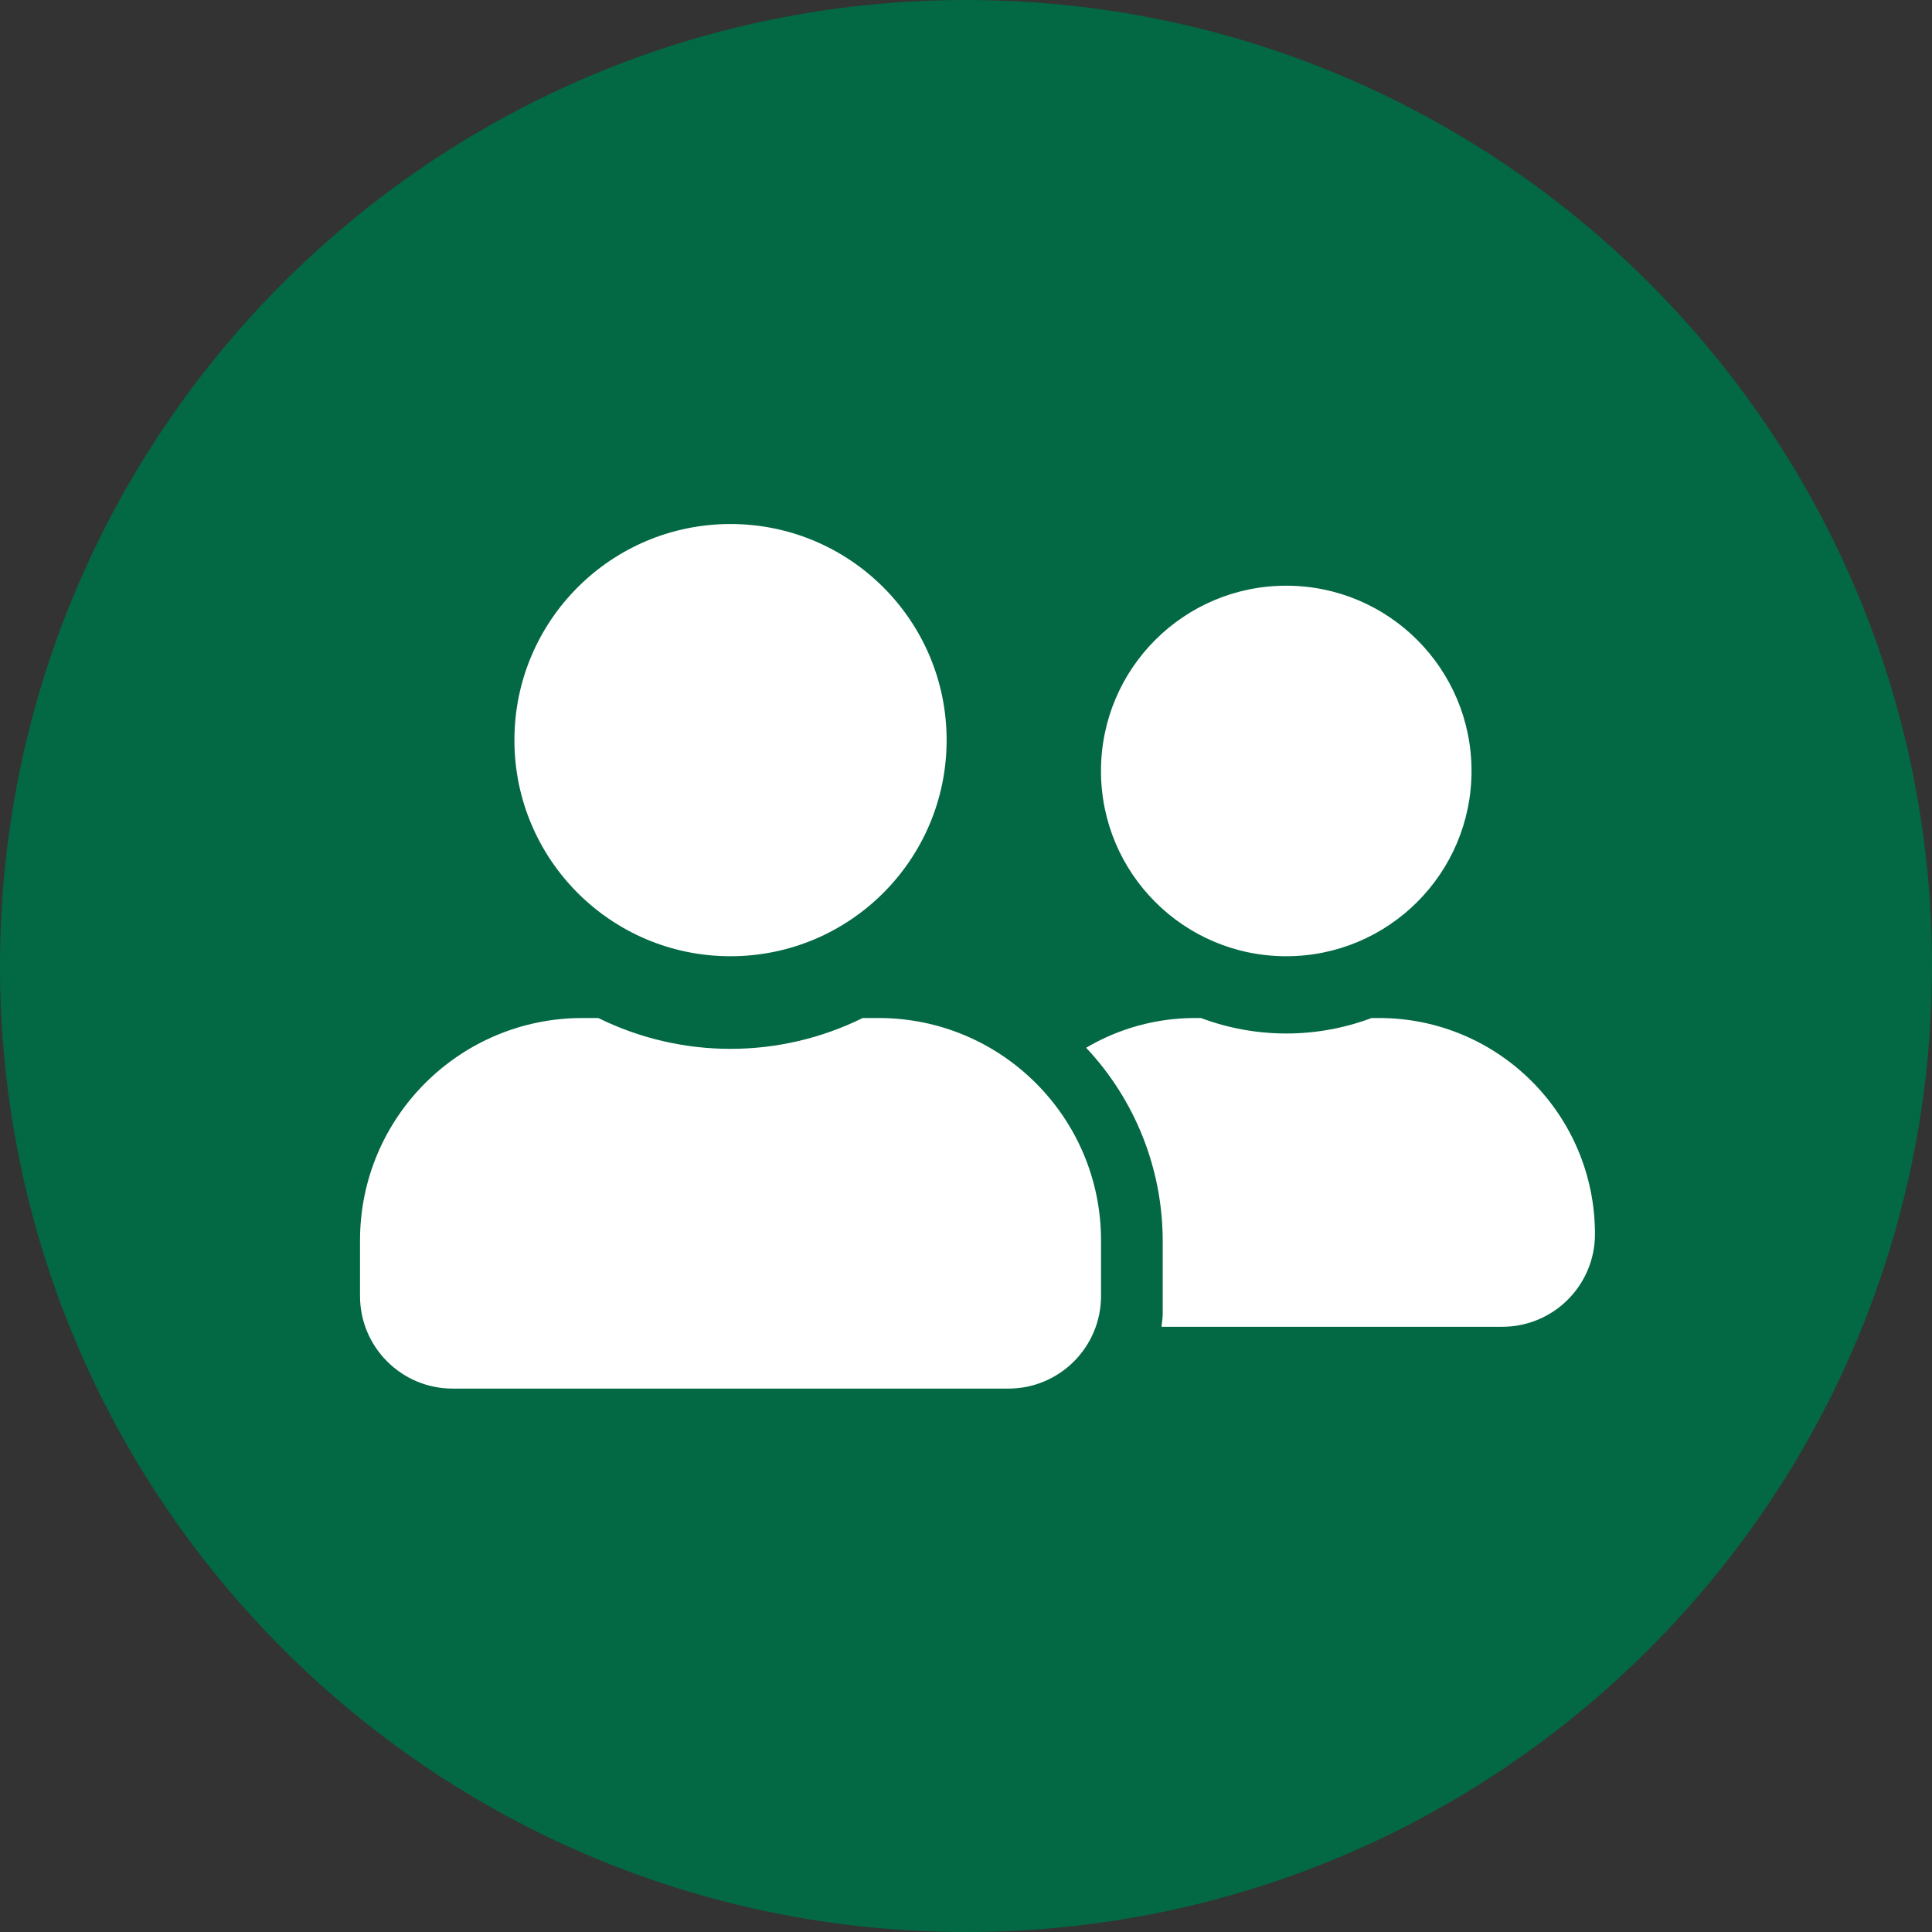 <?xml version="1.0" encoding="UTF-8" standalone="no"?><!DOCTYPE svg PUBLIC "-//W3C//DTD SVG 1.1//EN" "http://www.w3.org/Graphics/SVG/1.1/DTD/svg11.dtd"><svg width="100%" height="100%" viewBox="0 0 38 38" version="1.1" xmlns="http://www.w3.org/2000/svg" xmlns:xlink="http://www.w3.org/1999/xlink" xml:space="preserve" xmlns:serif="http://www.serif.com/" style="fill-rule:evenodd;clip-rule:evenodd;stroke-linejoin:round;stroke-miterlimit:2;"><rect x="0" y="0" width="38" height="38" fill="#333333" stroke="none"/><g id="icon_ontmoeting"><path d="M19,-0c10.493,-0 19,8.506 19,19c-0,10.493 -8.507,19 -19,19c-10.493,-0 -19,-8.507 -19,-19c-0,-10.494 8.507,-19 19,-19" style="fill:#036844;fill-rule:nonzero;"/><path d="M27.126,20.023l-0.148,-0c-1.082,0.406 -2.274,0.406 -3.357,-0l-0.144,-0c-0.744,0.005 -1.473,0.206 -2.114,0.585c0.964,1.025 1.502,2.379 1.506,3.787l0,1.458c0,0.083 -0.019,0.163 -0.022,0.243l6.702,0c1.006,0 1.822,-0.816 1.822,-1.822c0.002,-2.346 -1.899,-4.25 -4.245,-4.251Zm-1.827,-1.215c2.012,-0 3.644,-1.632 3.644,-3.644c-0,-2.013 -1.632,-3.644 -3.644,-3.644c-2.013,-0 -3.644,1.631 -3.644,3.644l-0,0.001c-0,2.012 1.631,3.644 3.645,3.643l-0.001,-0Zm-8.016,1.215l-0.315,-0c-1.639,0.809 -3.561,0.809 -5.2,-0l-0.312,-0c-2.416,-0 -4.375,1.958 -4.375,4.374l0,1.093c0,1.006 0.816,1.822 1.822,1.822l10.931,-0c1.006,-0 1.822,-0.816 1.822,-1.822l-0,-1.096c-0.002,-2.414 -1.959,-4.37 -4.373,-4.371m-2.915,-1.215c2.348,-0 4.251,-1.904 4.251,-4.251c-0,-2.348 -1.903,-4.25 -4.251,-4.25c-2.348,-0 -4.25,1.902 -4.25,4.25c-0.001,2.346 1.899,4.25 4.246,4.251l0.004,-0Z" style="fill:#fff;fill-rule:nonzero;"/></g></svg>
